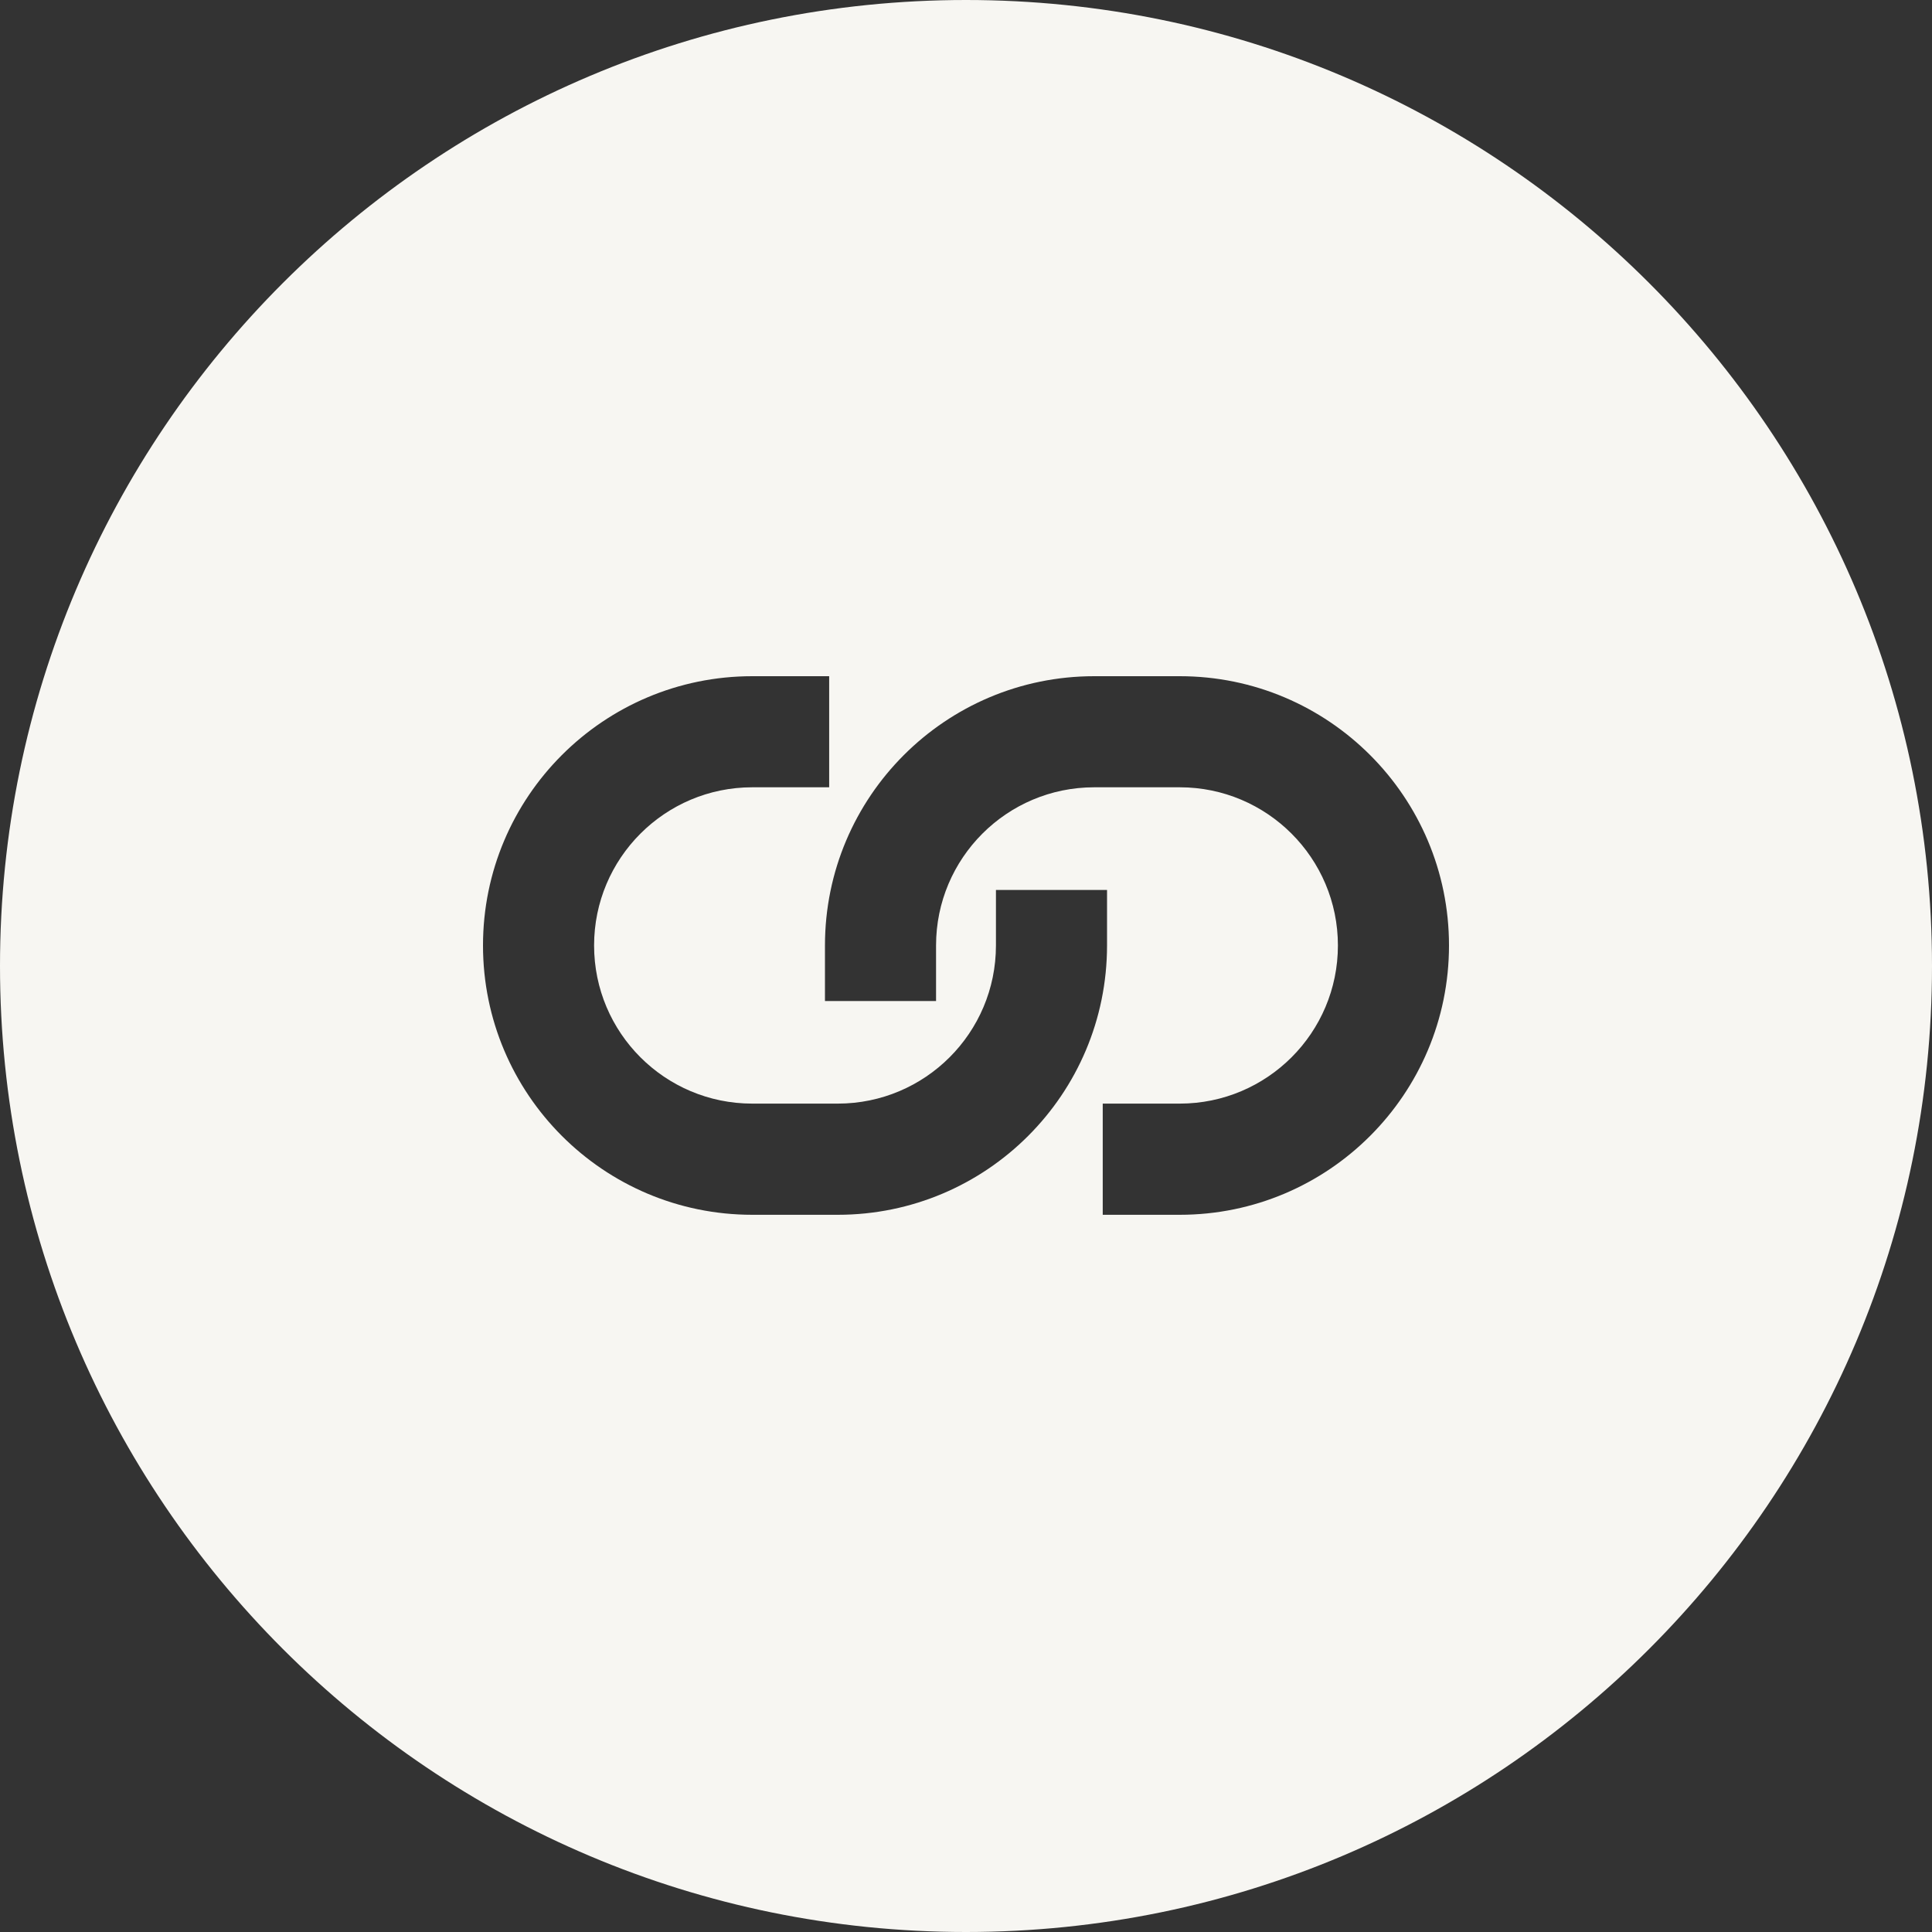 <svg width="22" height="22" viewBox="0 0 22 22" fill="none" xmlns="http://www.w3.org/2000/svg">
<rect x="0" y="0" width="22" height="22" fill="#333333" stroke="none"/>
<path fill-rule="evenodd" clip-rule="evenodd" d="M11 22C17.075 22 22 17.075 22 11C22 4.925 17.075 0 11 0C4.925 0 0 4.925 0 11C0 17.075 4.925 22 11 22ZM12.46 7.7C10.767 7.7 9.394 9.073 9.394 10.766V11.399H10.659V10.766C10.659 9.772 11.466 8.965 12.46 8.965H13.434C14.428 8.965 15.235 9.772 15.235 10.766C15.235 11.761 14.428 12.567 13.434 12.567H12.557V13.833H13.434C15.127 13.833 16.5 12.46 16.5 10.766C16.5 9.073 15.127 7.7 13.434 7.7H12.46ZM6.765 10.766C6.765 9.772 7.572 8.965 8.566 8.965H9.442V7.7H8.566C6.873 7.7 5.5 9.073 5.5 10.766C5.5 12.46 6.873 13.833 8.566 13.833H9.54C11.233 13.833 12.606 12.46 12.606 10.766V10.134H11.341V10.766C11.341 11.761 10.534 12.567 9.54 12.567H8.566C7.572 12.567 6.765 11.761 6.765 10.766Z" fill="#F7F6F2"/>
</svg>
